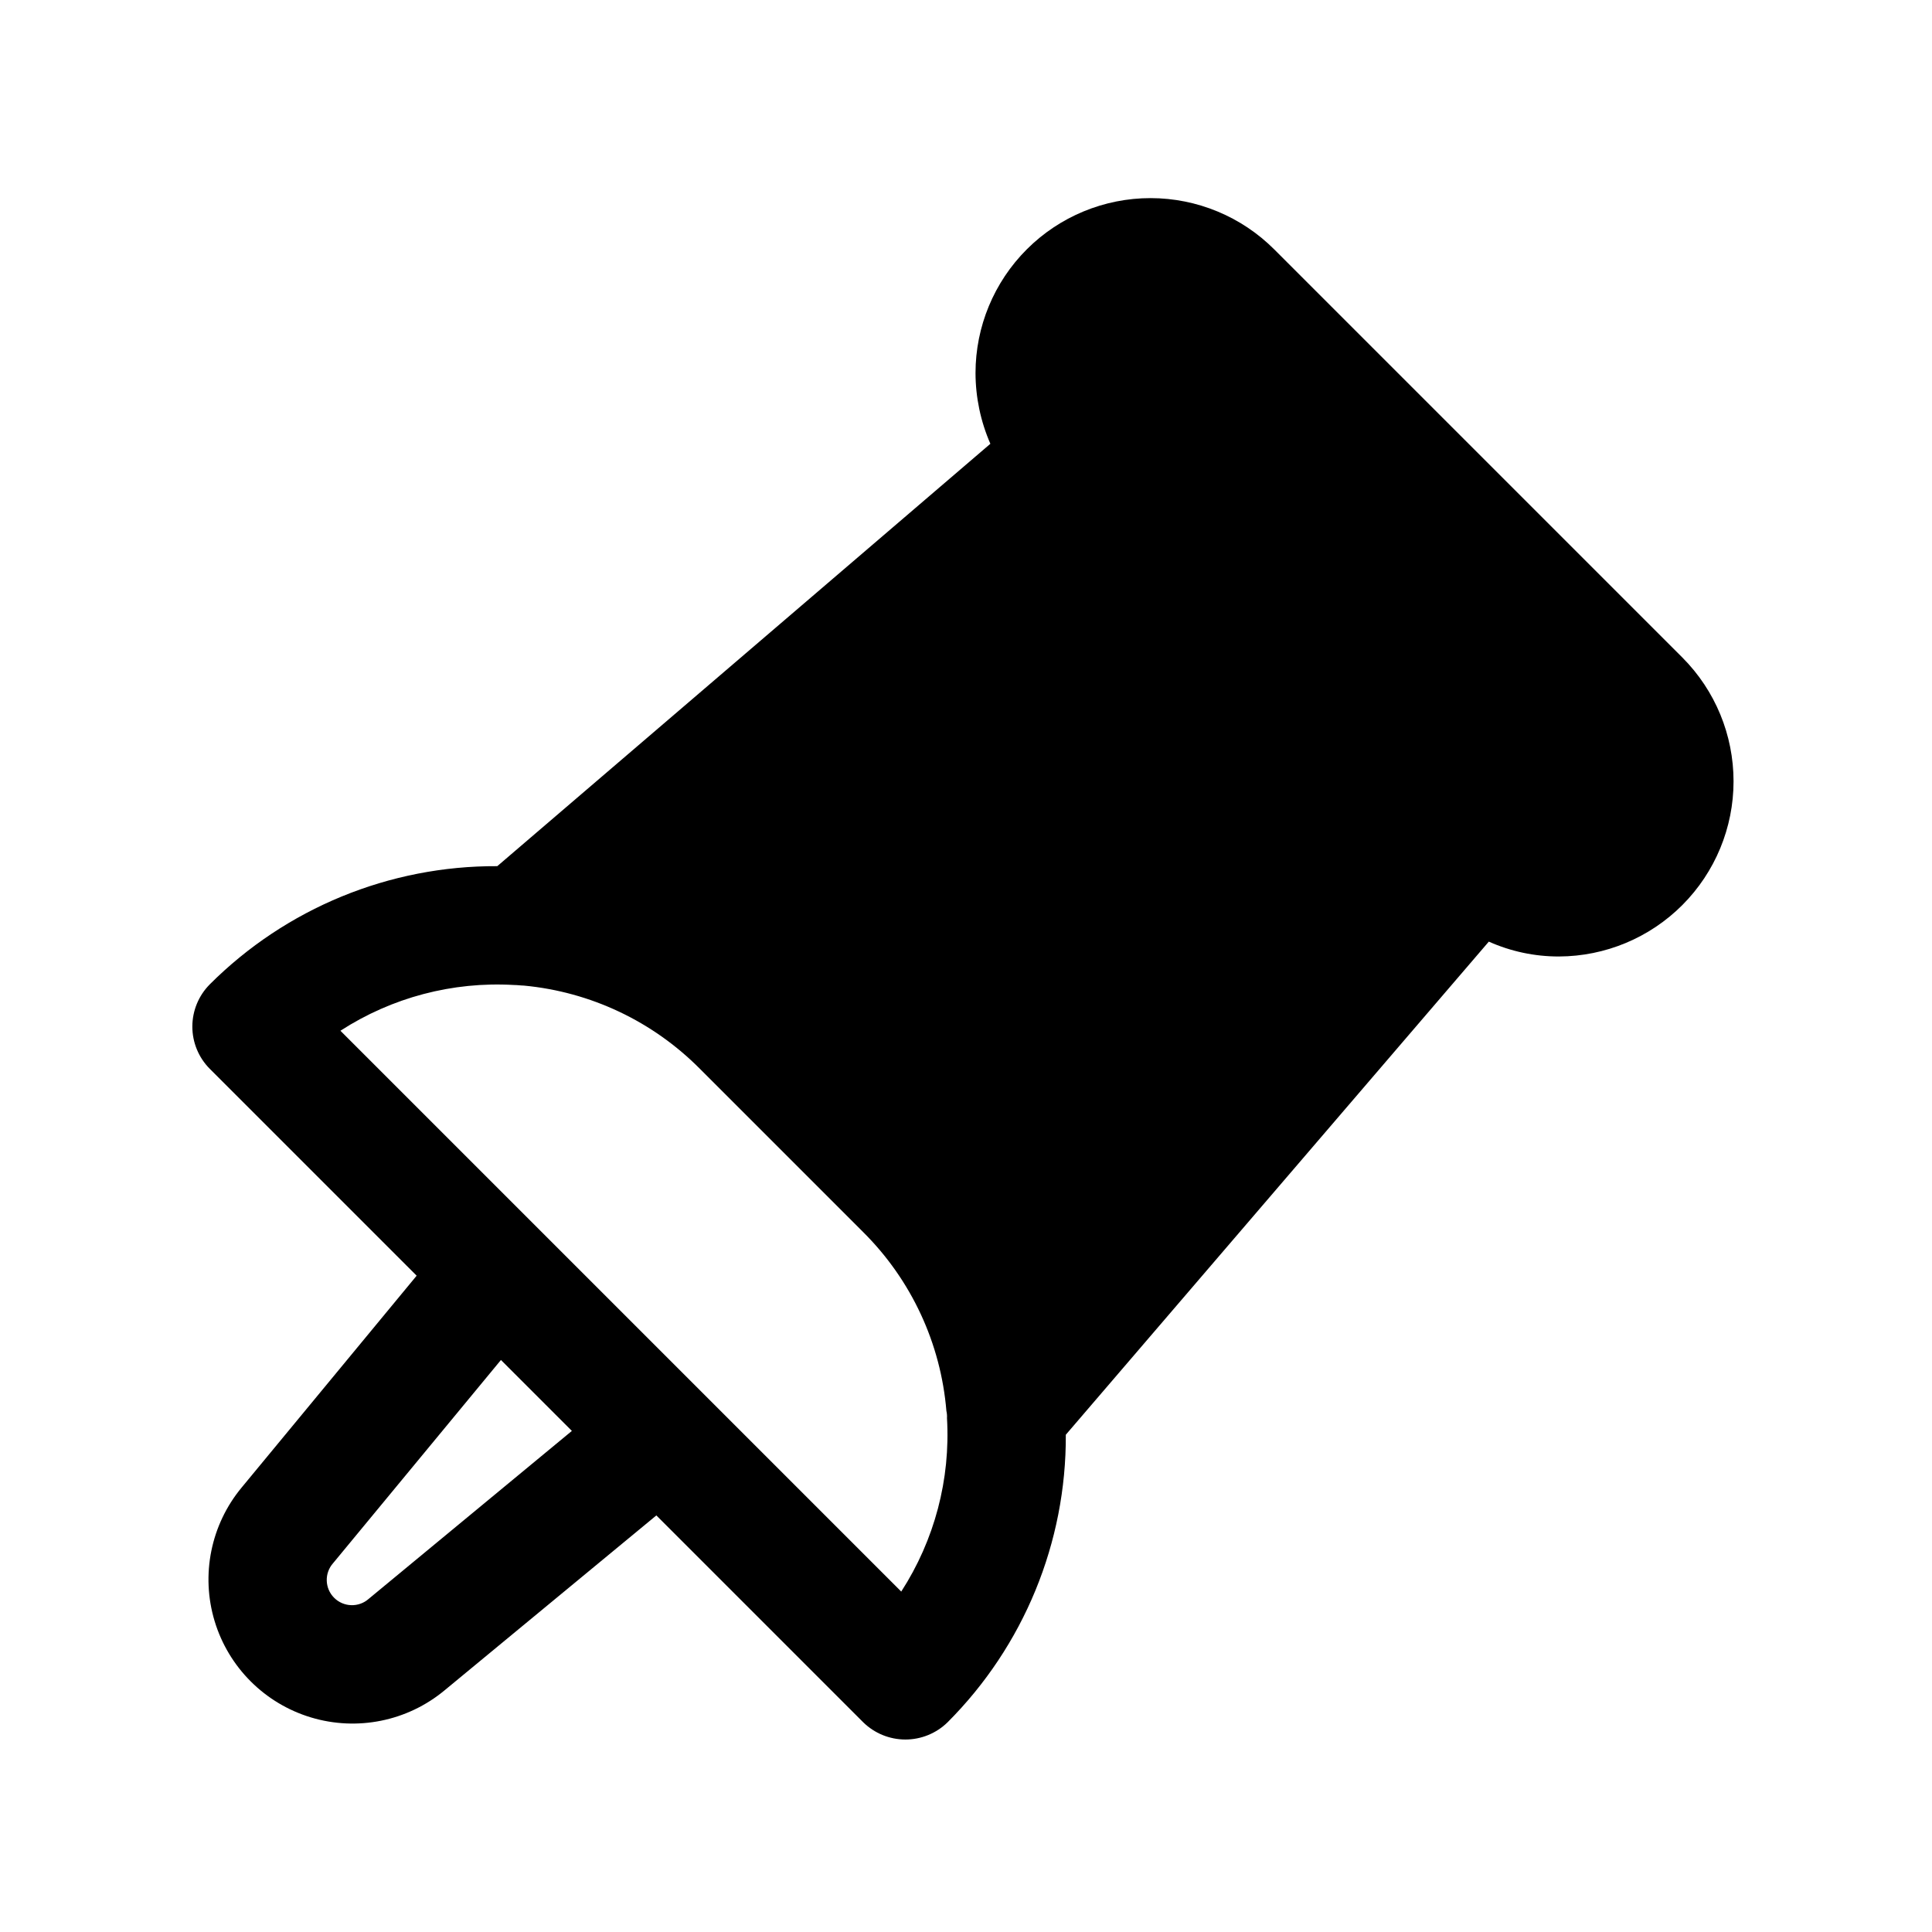<?xml version="1.0" encoding="UTF-8"?>
<!-- Uploaded to: ICON Repo, www.svgrepo.com, Generator: ICON Repo Mixer Tools -->
<svg fill="#000000" width="800px" height="800px" version="1.1" viewBox="144 144 512 512" xmlns="http://www.w3.org/2000/svg">
 <path d="m199.58 404.88c-2.949 2.973-4.606 6.992-4.606 11.18s1.656 8.203 4.606 11.176l54.836 54.836-46.383 56.145c-8.164 9.852-10.852 23.137-7.16 35.383 3.695 12.25 13.277 21.836 25.523 25.531 12.25 3.699 25.535 1.016 35.387-7.148l56.16-46.383 54.82 54.824c2.984 2.926 6.996 4.566 11.18 4.566 4.18 0 8.191-1.641 11.176-4.566 20.191-20.207 31.473-47.641 31.332-76.203l112.1-130.68c5.844 2.609 12.176 3.953 18.578 3.938 12.285-0.039 24.055-4.949 32.727-13.648 8.676-8.699 13.551-20.484 13.551-32.77 0.004-12.285-4.859-24.07-13.531-32.777l-108.16-108.16c-8.691-8.711-20.484-13.609-32.789-13.621-12.305-0.008-24.109 4.871-32.812 13.57-8.703 8.695-13.594 20.496-13.594 32.797 0.016 6.449 1.355 12.828 3.938 18.738l-130.68 111.94v-0.004c-28.562-0.137-55.996 11.141-76.199 31.332zm42.145 162.82c-2.648 2.356-6.672 2.234-9.176-0.27s-2.621-6.527-0.27-9.176l44.477-53.844 18.797 18.797zm141.11-1.922-148.62-148.62c13.645-8.828 29.746-13.074 45.973-12.125 0.945 0 1.891 0.156 2.676 0.156v0.004c17.637 1.664 34.125 9.465 46.602 22.039l43.297 43.297c12.75 12.672 20.562 29.477 22.043 47.391 0.145 0.617 0.195 1.254 0.156 1.891 0.949 16.223-3.297 32.324-12.125 45.973z"/>
</svg>